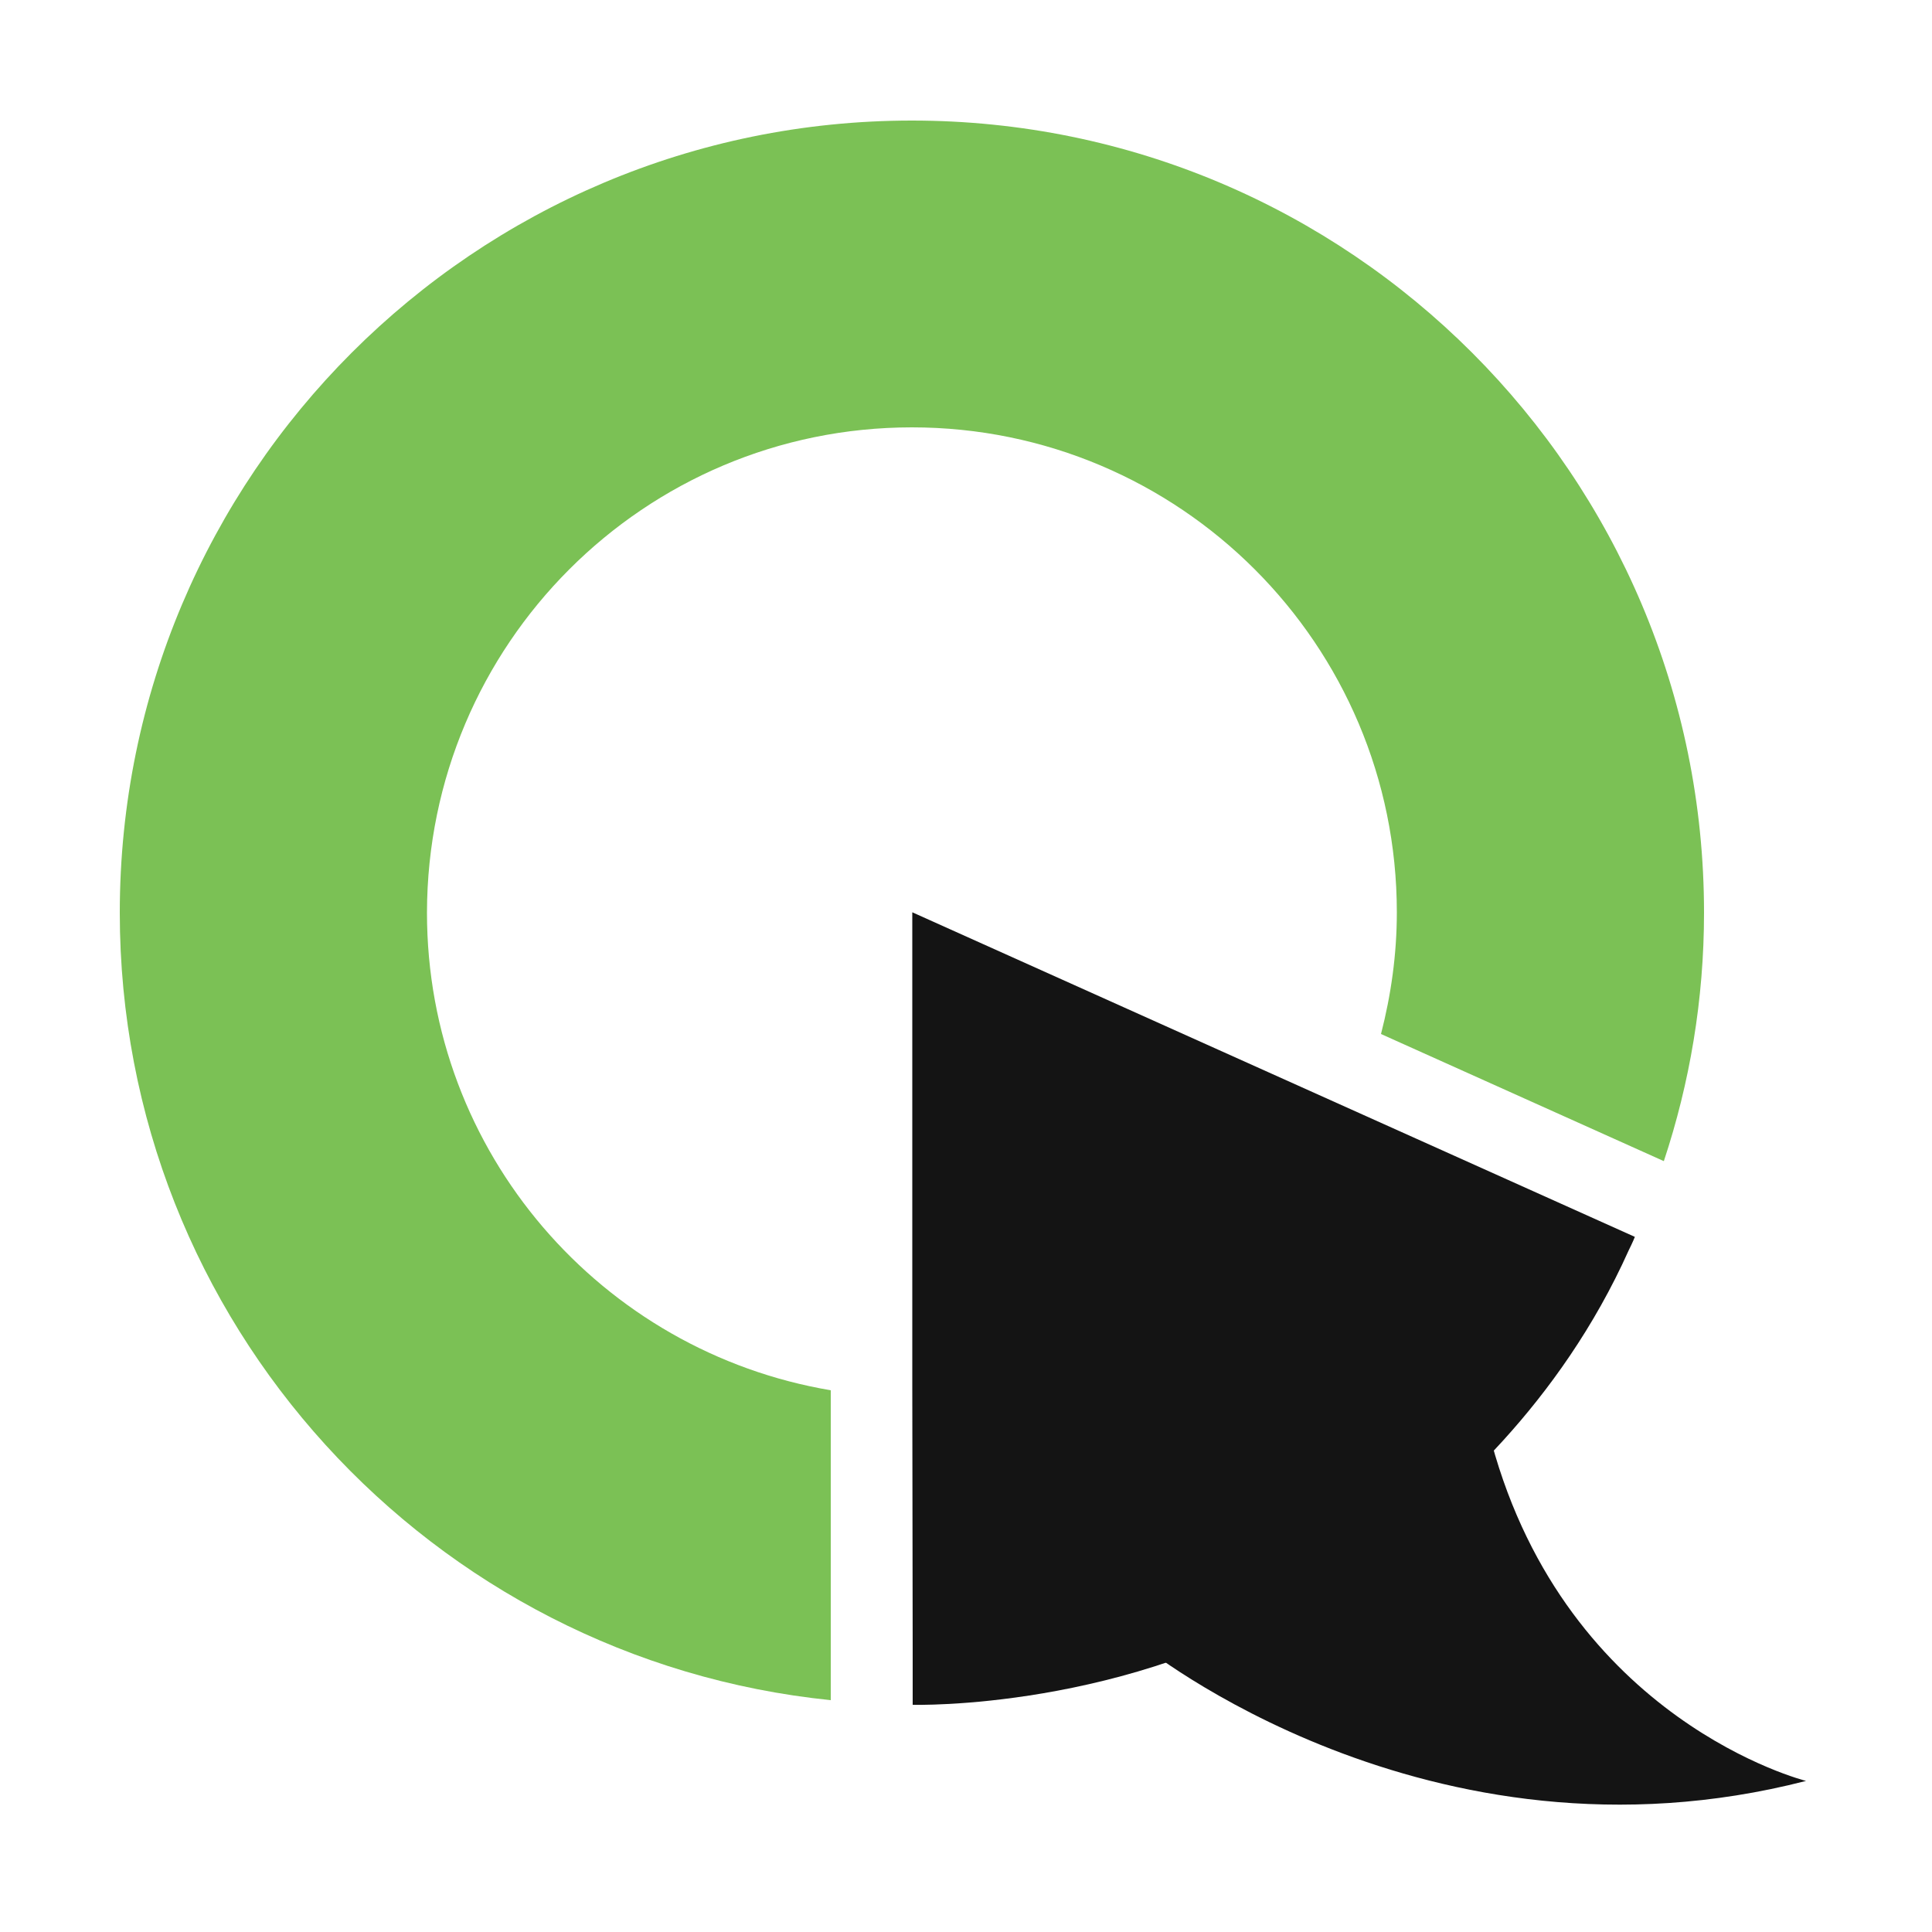 <svg xmlns="http://www.w3.org/2000/svg" id="Layer_1" x="0" y="0" version="1.1" viewBox="0 0 500 500" xml:space="preserve"><style>.st0{fill:#141414}</style><path d="M467.4 460.9s-61.8-15.4-81.4-87.6l-16.9 5.1-50.9 29-22.9 18.2s74.1 60.5 172.1 35.3z" class="st0"/><path d="M236.1 236.1v123l.1 67.1v15s55.6 1.6 103.5-28.7c0 0 6.6-3.4 16.4-10.4 18.3-13.1 47.6-38.8 65.4-78.5 1.1-2.2 1.6-3.5 1.6-3.5l-187-84z" class="st0"/><path fill="#7bc155" d="M236 110.6c69.3 0 125.5 56.2 125.5 125.5 0 10.9-1.5 21.4-4.1 31.5l73.2 32.9c6.7-20.2 10.4-41.8 10.4-64.3 0-113.2-91.8-205-205-205S31 123 31 236.2c0 106.1 80.7 193.3 184 203.8v-80.2c-59.3-10-104.5-61.4-104.5-123.6.1-69.4 56.2-125.6 125.5-125.6z"/></svg>
